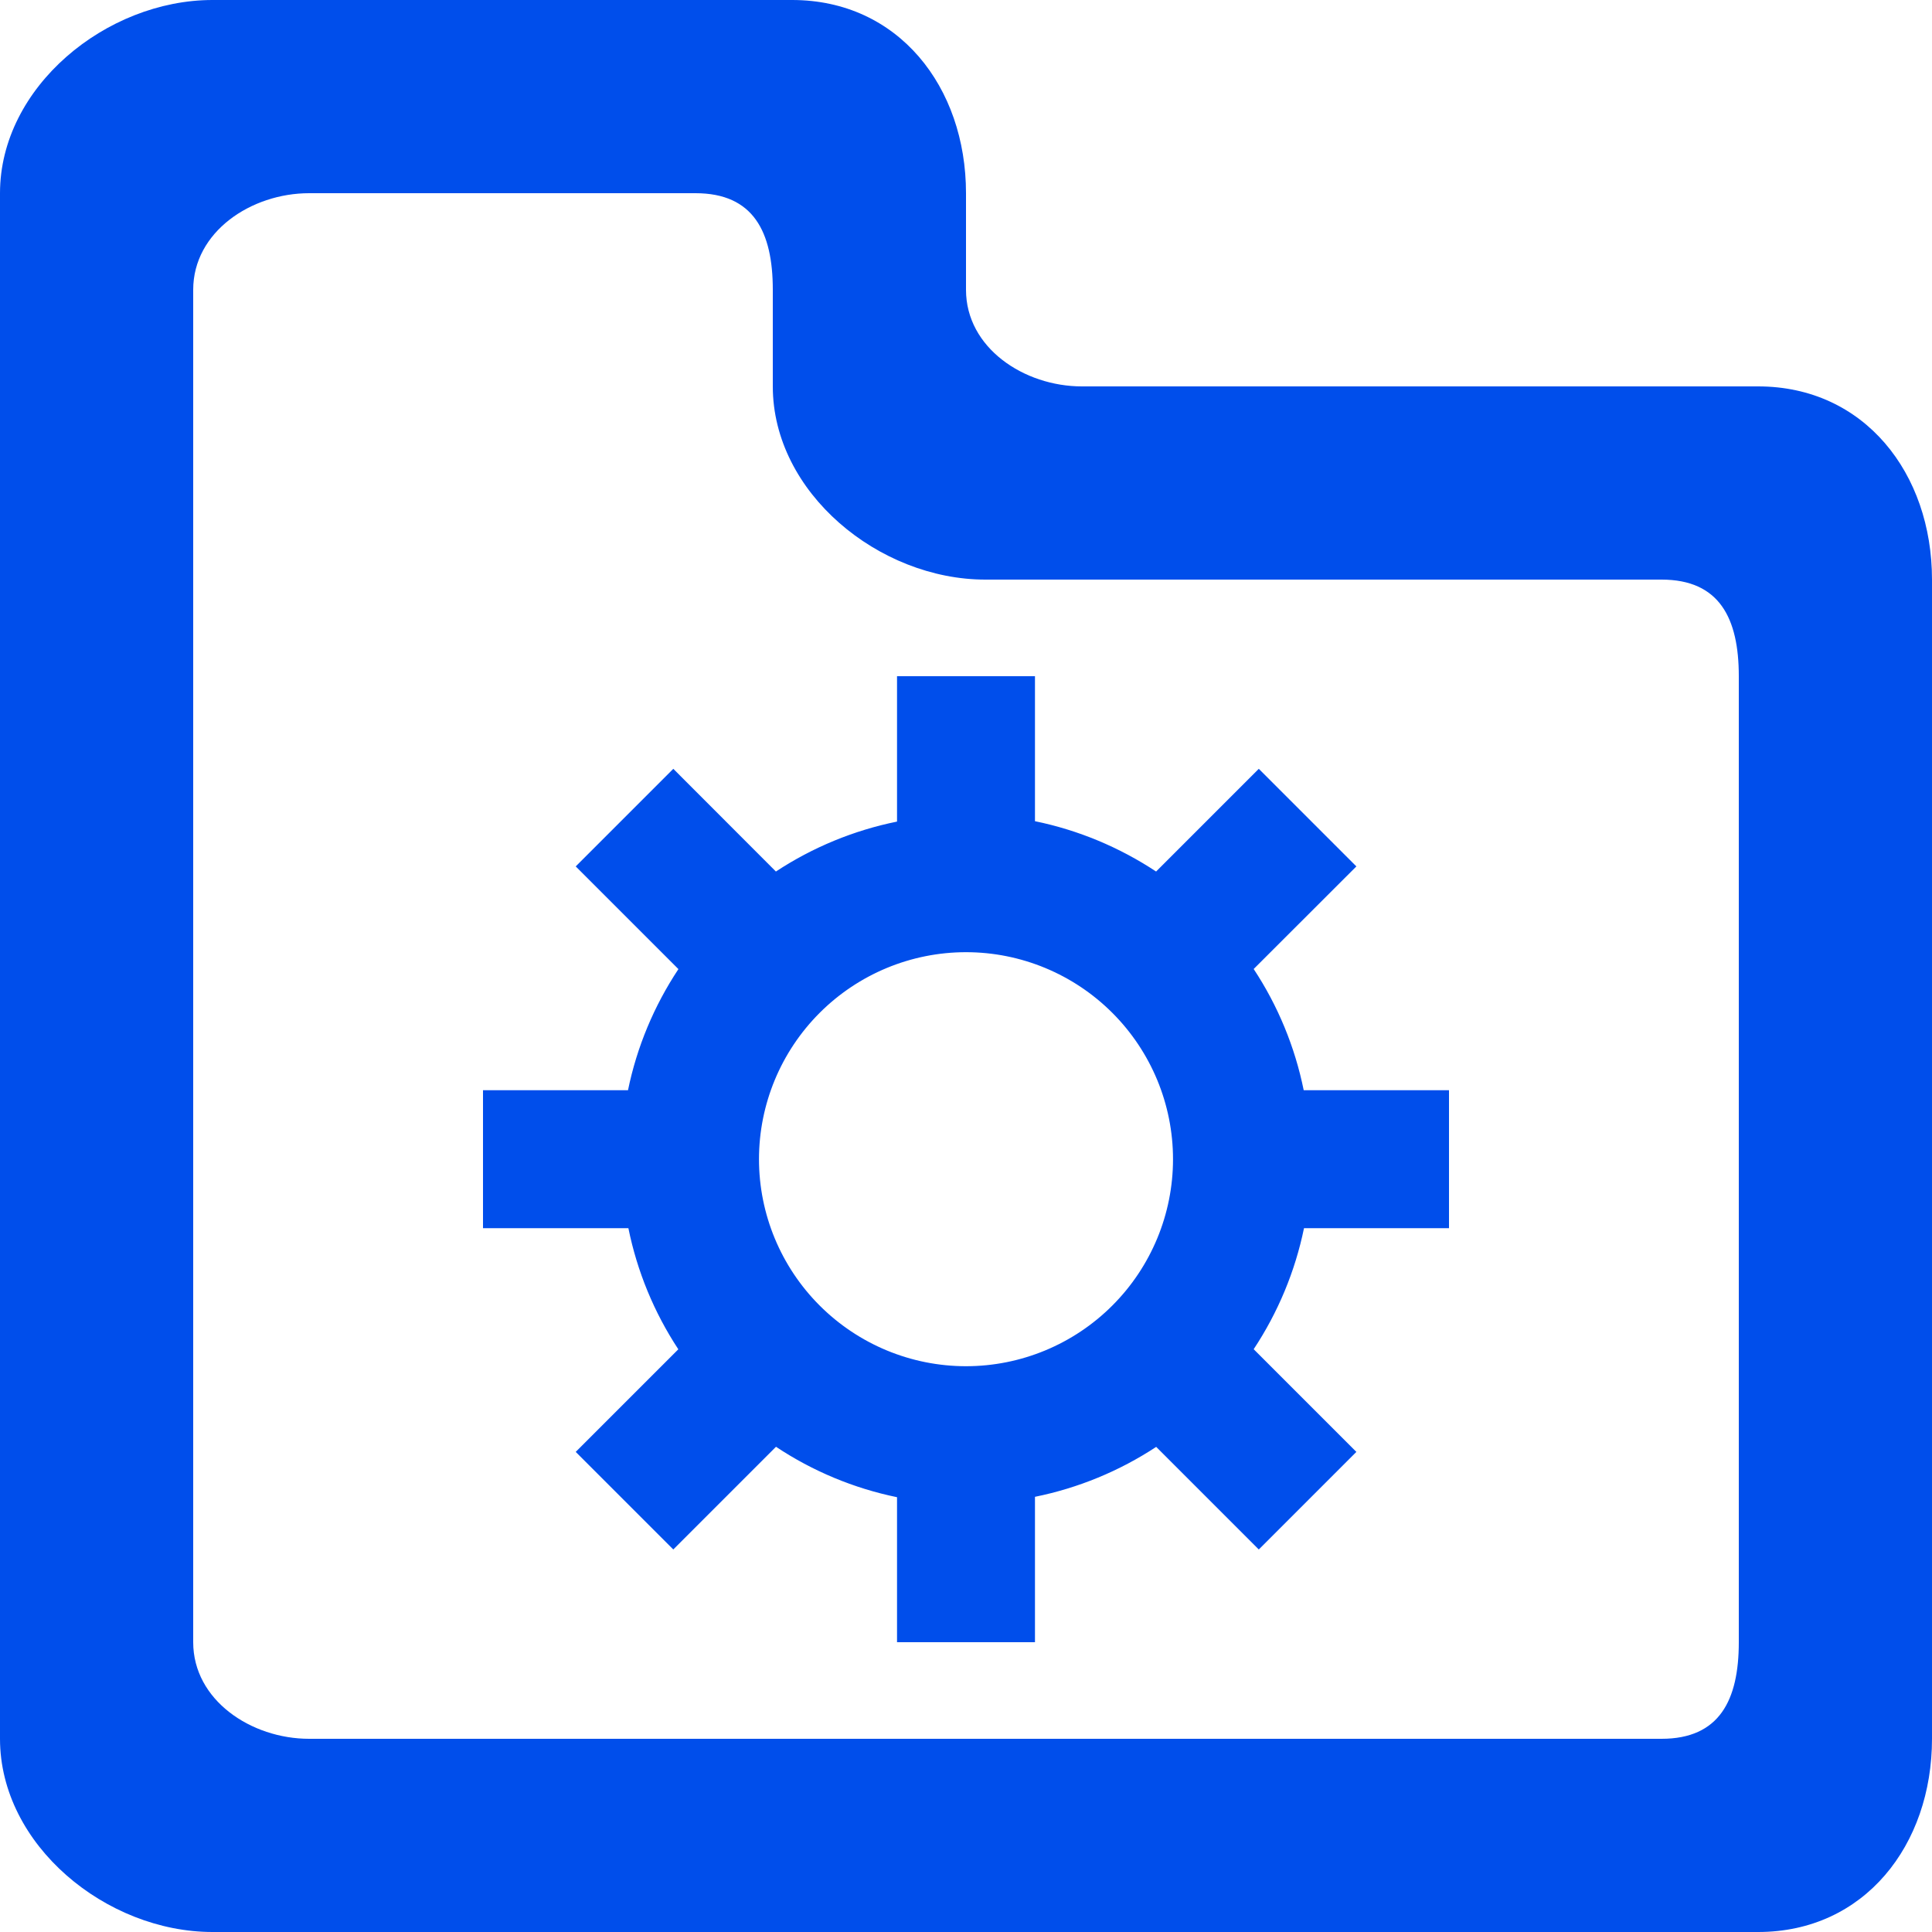 <svg width="20" height="20" viewBox="0 0 20 20" fill="none" xmlns="http://www.w3.org/2000/svg">
<g clip-path="url(#clip0)">
<path d="M18.2 4H11.2C10.6 4 10 3.6 10 3V2C10 0.9 9.3 0 8.2 0H2.2C1.1 0 0 0.9 0 2V18C0 19.1 1.1 20 2.2 20H18.2C19.3 20 20 19.1 20 18V6C20 4.9 19.3 4 18.2 4ZM18 17C18 17.6 17.8 18 17.2 18H3.2C2.6 18 2 17.6 2 17V3C2 2.4 2.6 2 3.2 2H7.2C7.8 2 8 2.4 8 3V4C8 5.1 9.1 6 10.2 6H17.2C17.8 6 18 6.4 18 7V17Z" fill="#004EEB"/>
<path d="M9.316 8.652L9.436 8.627V8.505V7.15H10.564V8.501V8.623L10.684 8.648C11.113 8.736 11.52 8.906 11.885 9.147L11.987 9.215L12.074 9.128L13.031 8.171L13.829 8.969L12.872 9.925L12.786 10.012L12.853 10.114C13.094 10.479 13.262 10.887 13.349 11.316L13.373 11.436H13.496H14.85V12.564H13.499H13.377L13.352 12.684C13.264 13.112 13.094 13.52 12.853 13.884L12.785 13.986L12.872 14.073L13.829 15.03L13.031 15.828L12.075 14.872L11.988 14.785L11.886 14.853C11.521 15.093 11.113 15.261 10.684 15.348L10.564 15.373V15.495V16.85H9.436V15.499V15.377L9.316 15.352C8.888 15.264 8.48 15.094 8.116 14.852L8.014 14.784L7.927 14.871L6.97 15.828L6.172 15.03L7.128 14.074L7.215 13.987L7.147 13.885C6.907 13.52 6.739 13.113 6.652 12.684L6.628 12.564H6.505H5.15V11.436H6.501H6.623L6.648 11.316C6.736 10.887 6.906 10.48 7.148 10.115L7.216 10.013L7.129 9.926L6.172 8.969L6.97 8.171L7.926 9.128L8.013 9.214L8.115 9.147C8.48 8.907 8.887 8.739 9.316 8.652ZM11.621 10.379C11.191 9.949 10.608 9.707 10 9.707C9.392 9.707 8.809 9.949 8.379 10.379C7.949 10.809 7.707 11.392 7.707 12C7.707 12.608 7.949 13.191 8.379 13.621C8.809 14.051 9.392 14.293 10 14.293C10.608 14.293 11.191 14.051 11.621 13.621C12.051 13.191 12.293 12.608 12.293 12C12.293 11.392 12.051 10.809 11.621 10.379Z" fill="#004EEB" stroke="#004EEB" stroke-width="0.3"/>
</g>
<defs>
<clipPath id="clip0">
<rect width="20" height="20" fill="white"/>
</clipPath>
</defs>
</svg>
